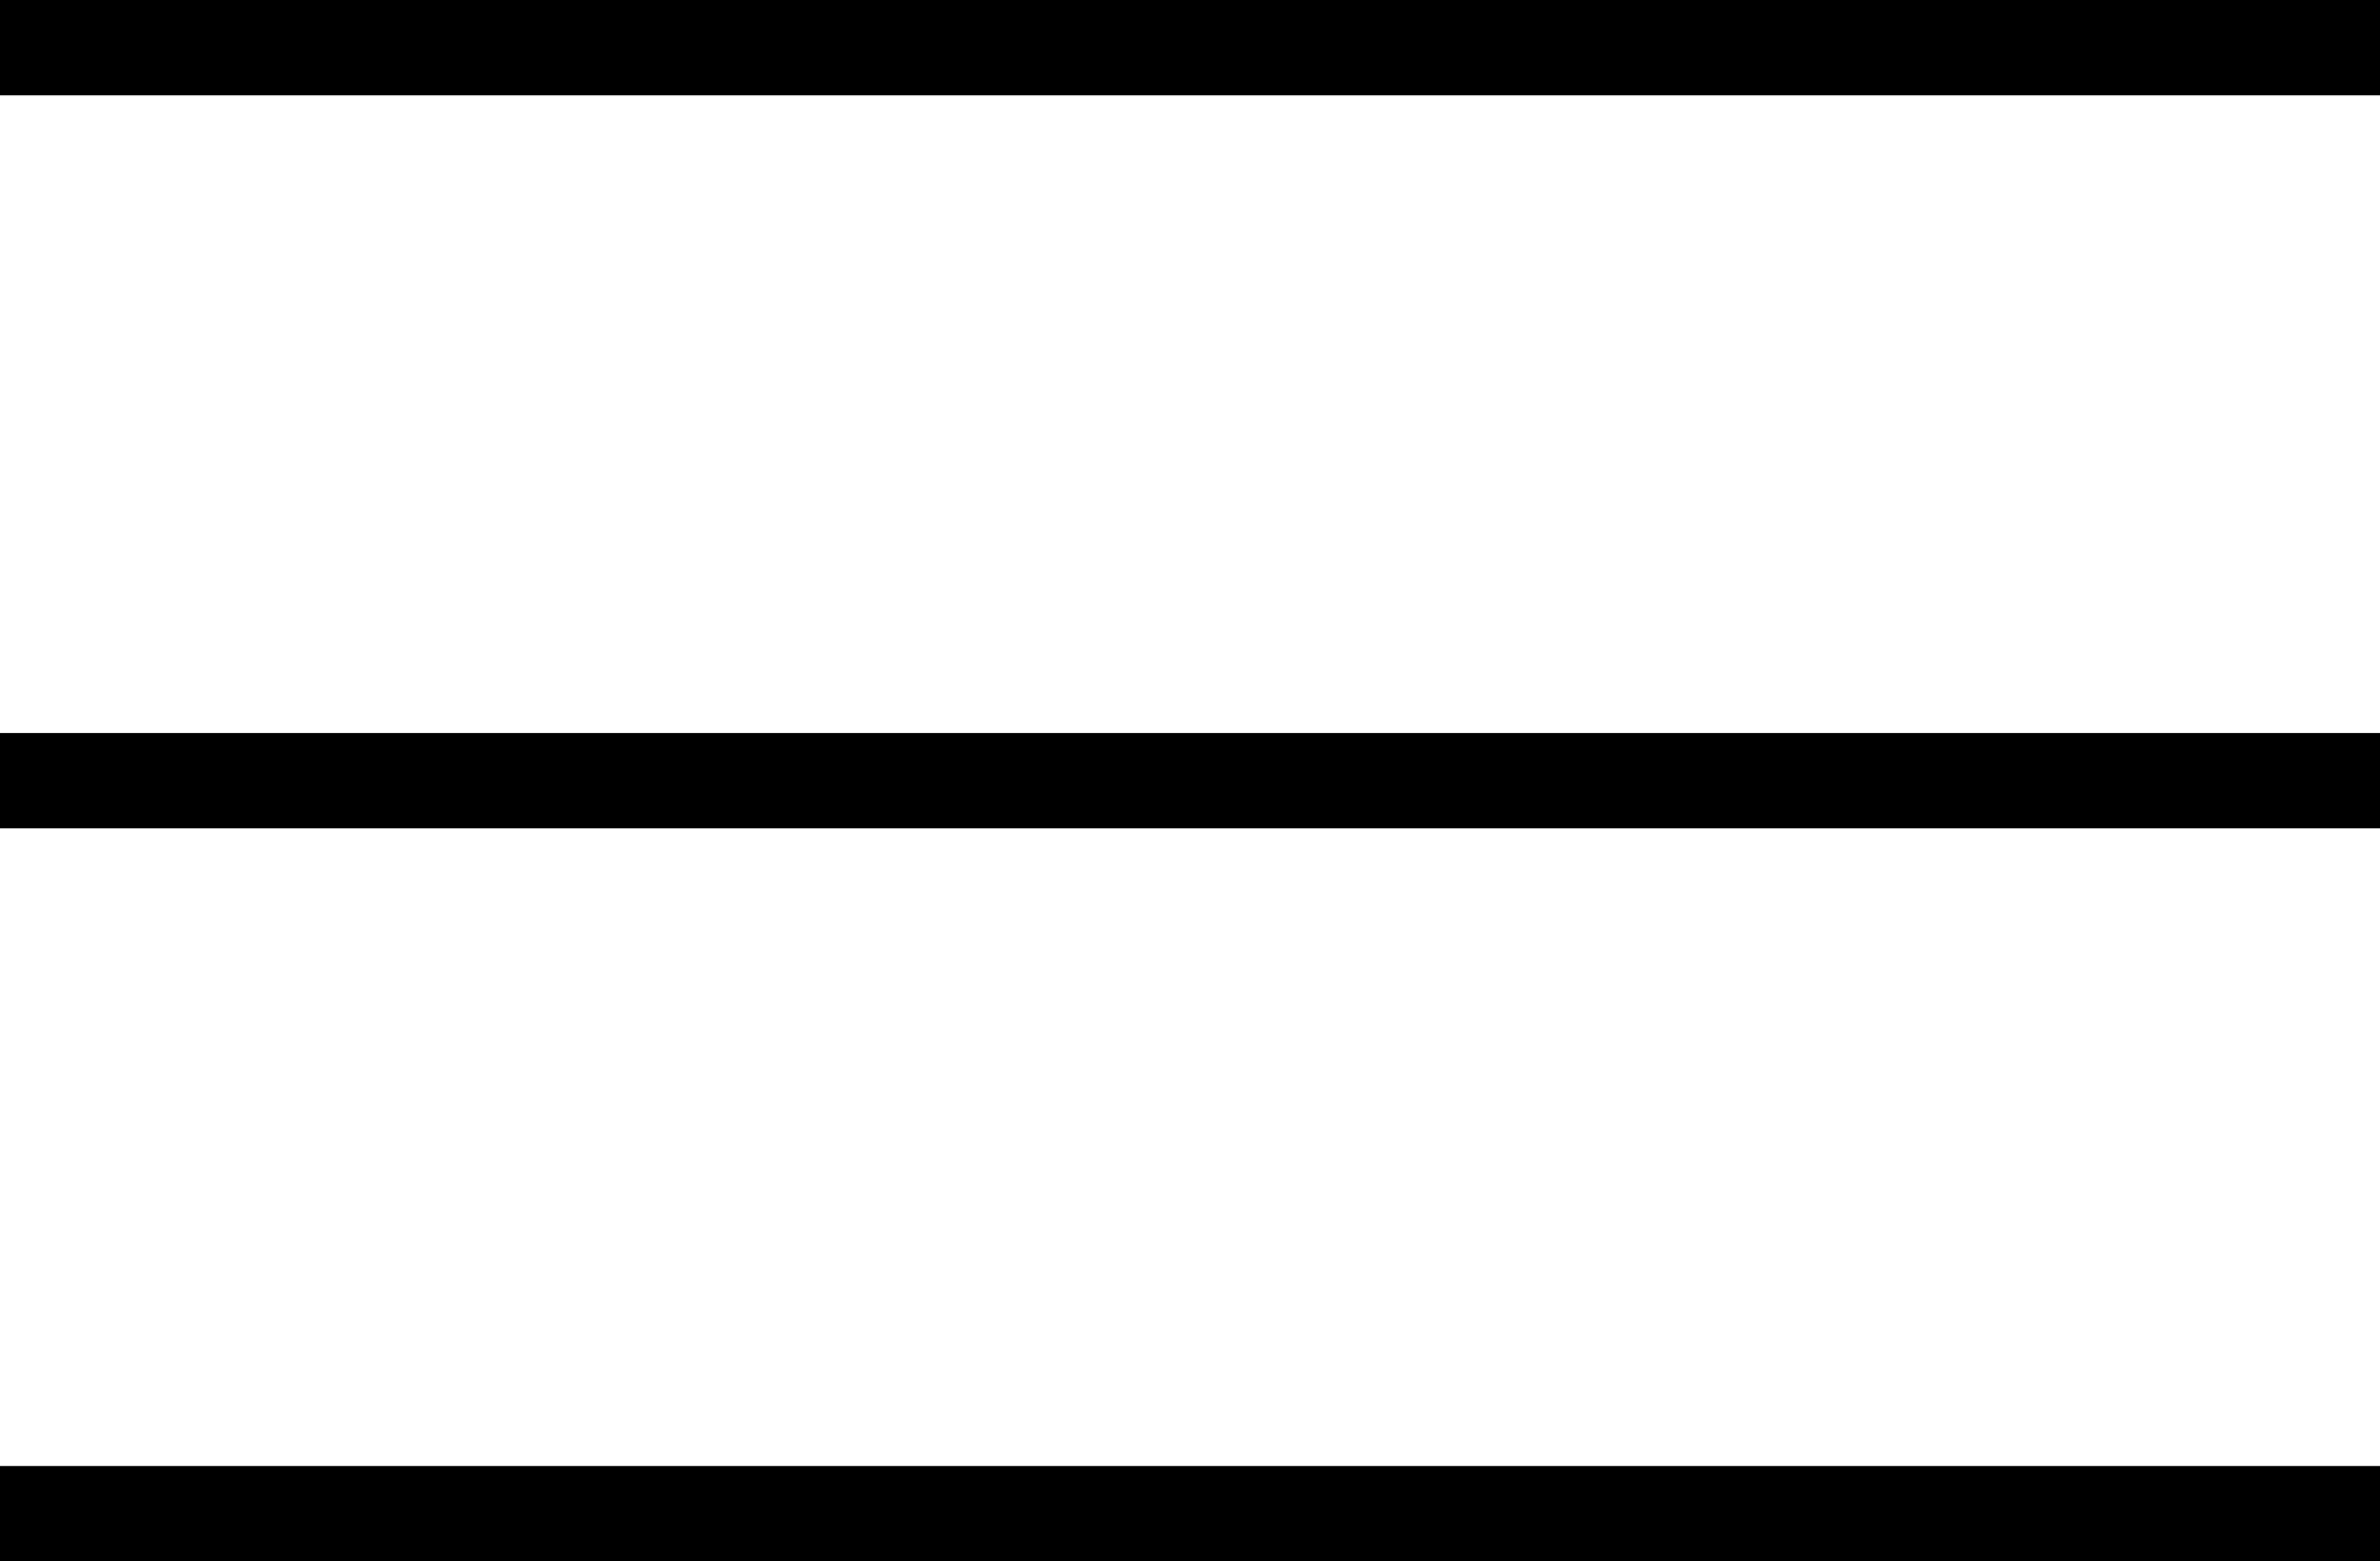 <?xml version="1.0" encoding="utf-8"?>
<!-- Generator: Adobe Illustrator 25.1.0, SVG Export Plug-In . SVG Version: 6.00 Build 0)  -->
<svg version="1.1" id="Lager_1" xmlns="http://www.w3.org/2000/svg" xmlns:xlink="http://www.w3.org/1999/xlink" x="0px" y="0px"
	 viewBox="0 0 120.05 78.77" style="enable-background:new 0 0 120.05 78.77;" xml:space="preserve">
<style type="text/css">
	.st0{fill:none;}
	.st1{enable-background:new    ;}
</style>
<g>
	<rect y="73.96" width="120.05" height="4.81"/>
	<rect y="36.98" width="120.05" height="4.81"/>
	<rect width="120.05" height="4.81"/>
</g>
</svg>
